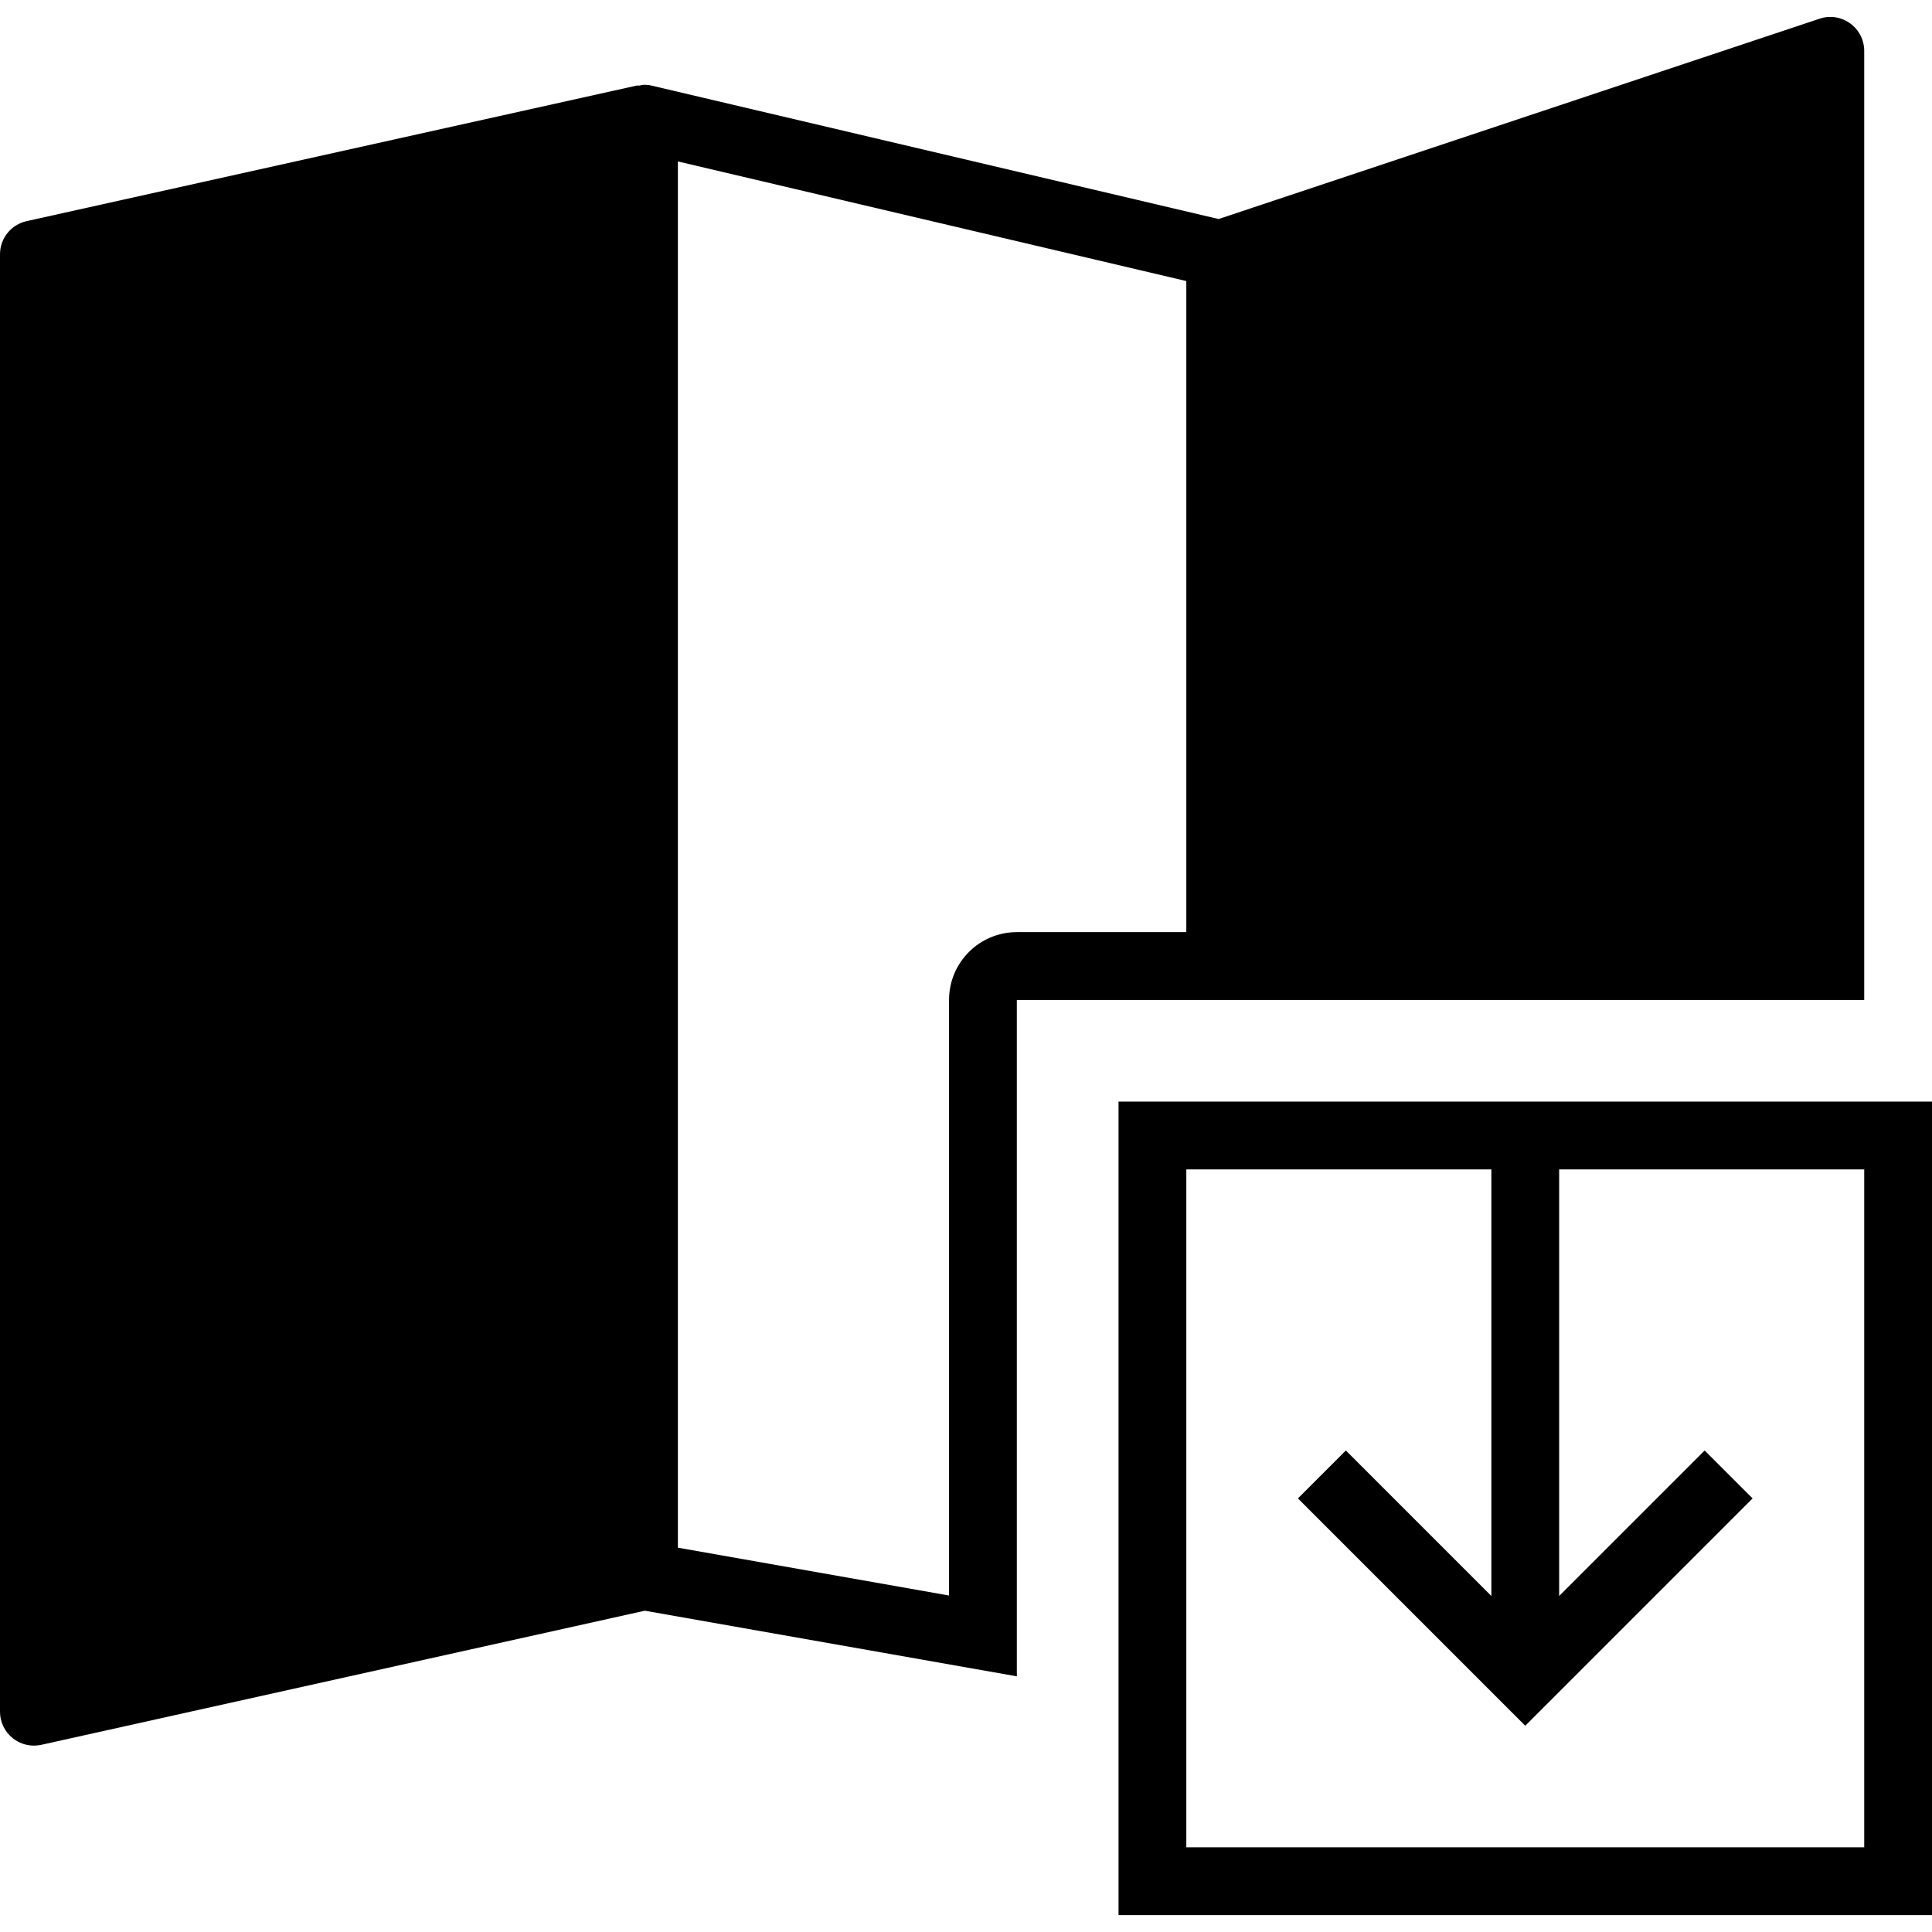 <?xml version="1.0" encoding="iso-8859-1"?>
<!-- Generator: Adobe Illustrator 18.0.0, SVG Export Plug-In . SVG Version: 6.00 Build 0)  -->
<!DOCTYPE svg PUBLIC "-//W3C//DTD SVG 1.1//EN" "http://www.w3.org/Graphics/SVG/1.1/DTD/svg11.dtd">
<svg version="1.1" id="Capa_1" xmlns="http://www.w3.org/2000/svg" xmlns:xlink="http://www.w3.org/1999/xlink" x="0px" y="0px"
	 viewBox="0 0 57 57" style="enable-background:new 0 0 57 57;" xml:space="preserve">
<g>
	<path d="M33,32.501v24h24v-24H33z M55,54.501H35v-20h9v12.586l-4.293-4.293l-1.414,1.414L45,50.915l6.707-6.707l-1.414-1.414
		L46,47.087V34.501h9V54.501z"/>
	<path d="M37,29.501h18v-28c0-0.321-0.154-0.623-0.416-0.812s-0.597-0.241-0.901-0.137l-17.73,5.91L19.229,2.527
		c-0.076-0.018-0.152-0.026-0.228-0.026c-0.048,0-0.094,0.017-0.142,0.024c-0.026,0.004-0.051-0.006-0.076,0l-18,4
		C0.326,6.627,0,7.032,0,7.501v43c0,0.304,0.138,0.59,0.375,0.78c0.179,0.144,0.4,0.22,0.625,0.22c0.072,0,0.145-0.008,0.217-0.023
		l17.807-3.957L30,49.457V29.501h5H37z M30,27.501c-1.105,0-2,0.895-2,2v17.572l-8-1.412V4.763l15,3.529v19.208H30z"/>
</g>
<g>
</g>
<g>
</g>
<g>
</g>
<g>
</g>
<g>
</g>
<g>
</g>
<g>
</g>
<g>
</g>
<g>
</g>
<g>
</g>
<g>
</g>
<g>
</g>
<g>
</g>
<g>
</g>
<g>
</g>
</svg>
